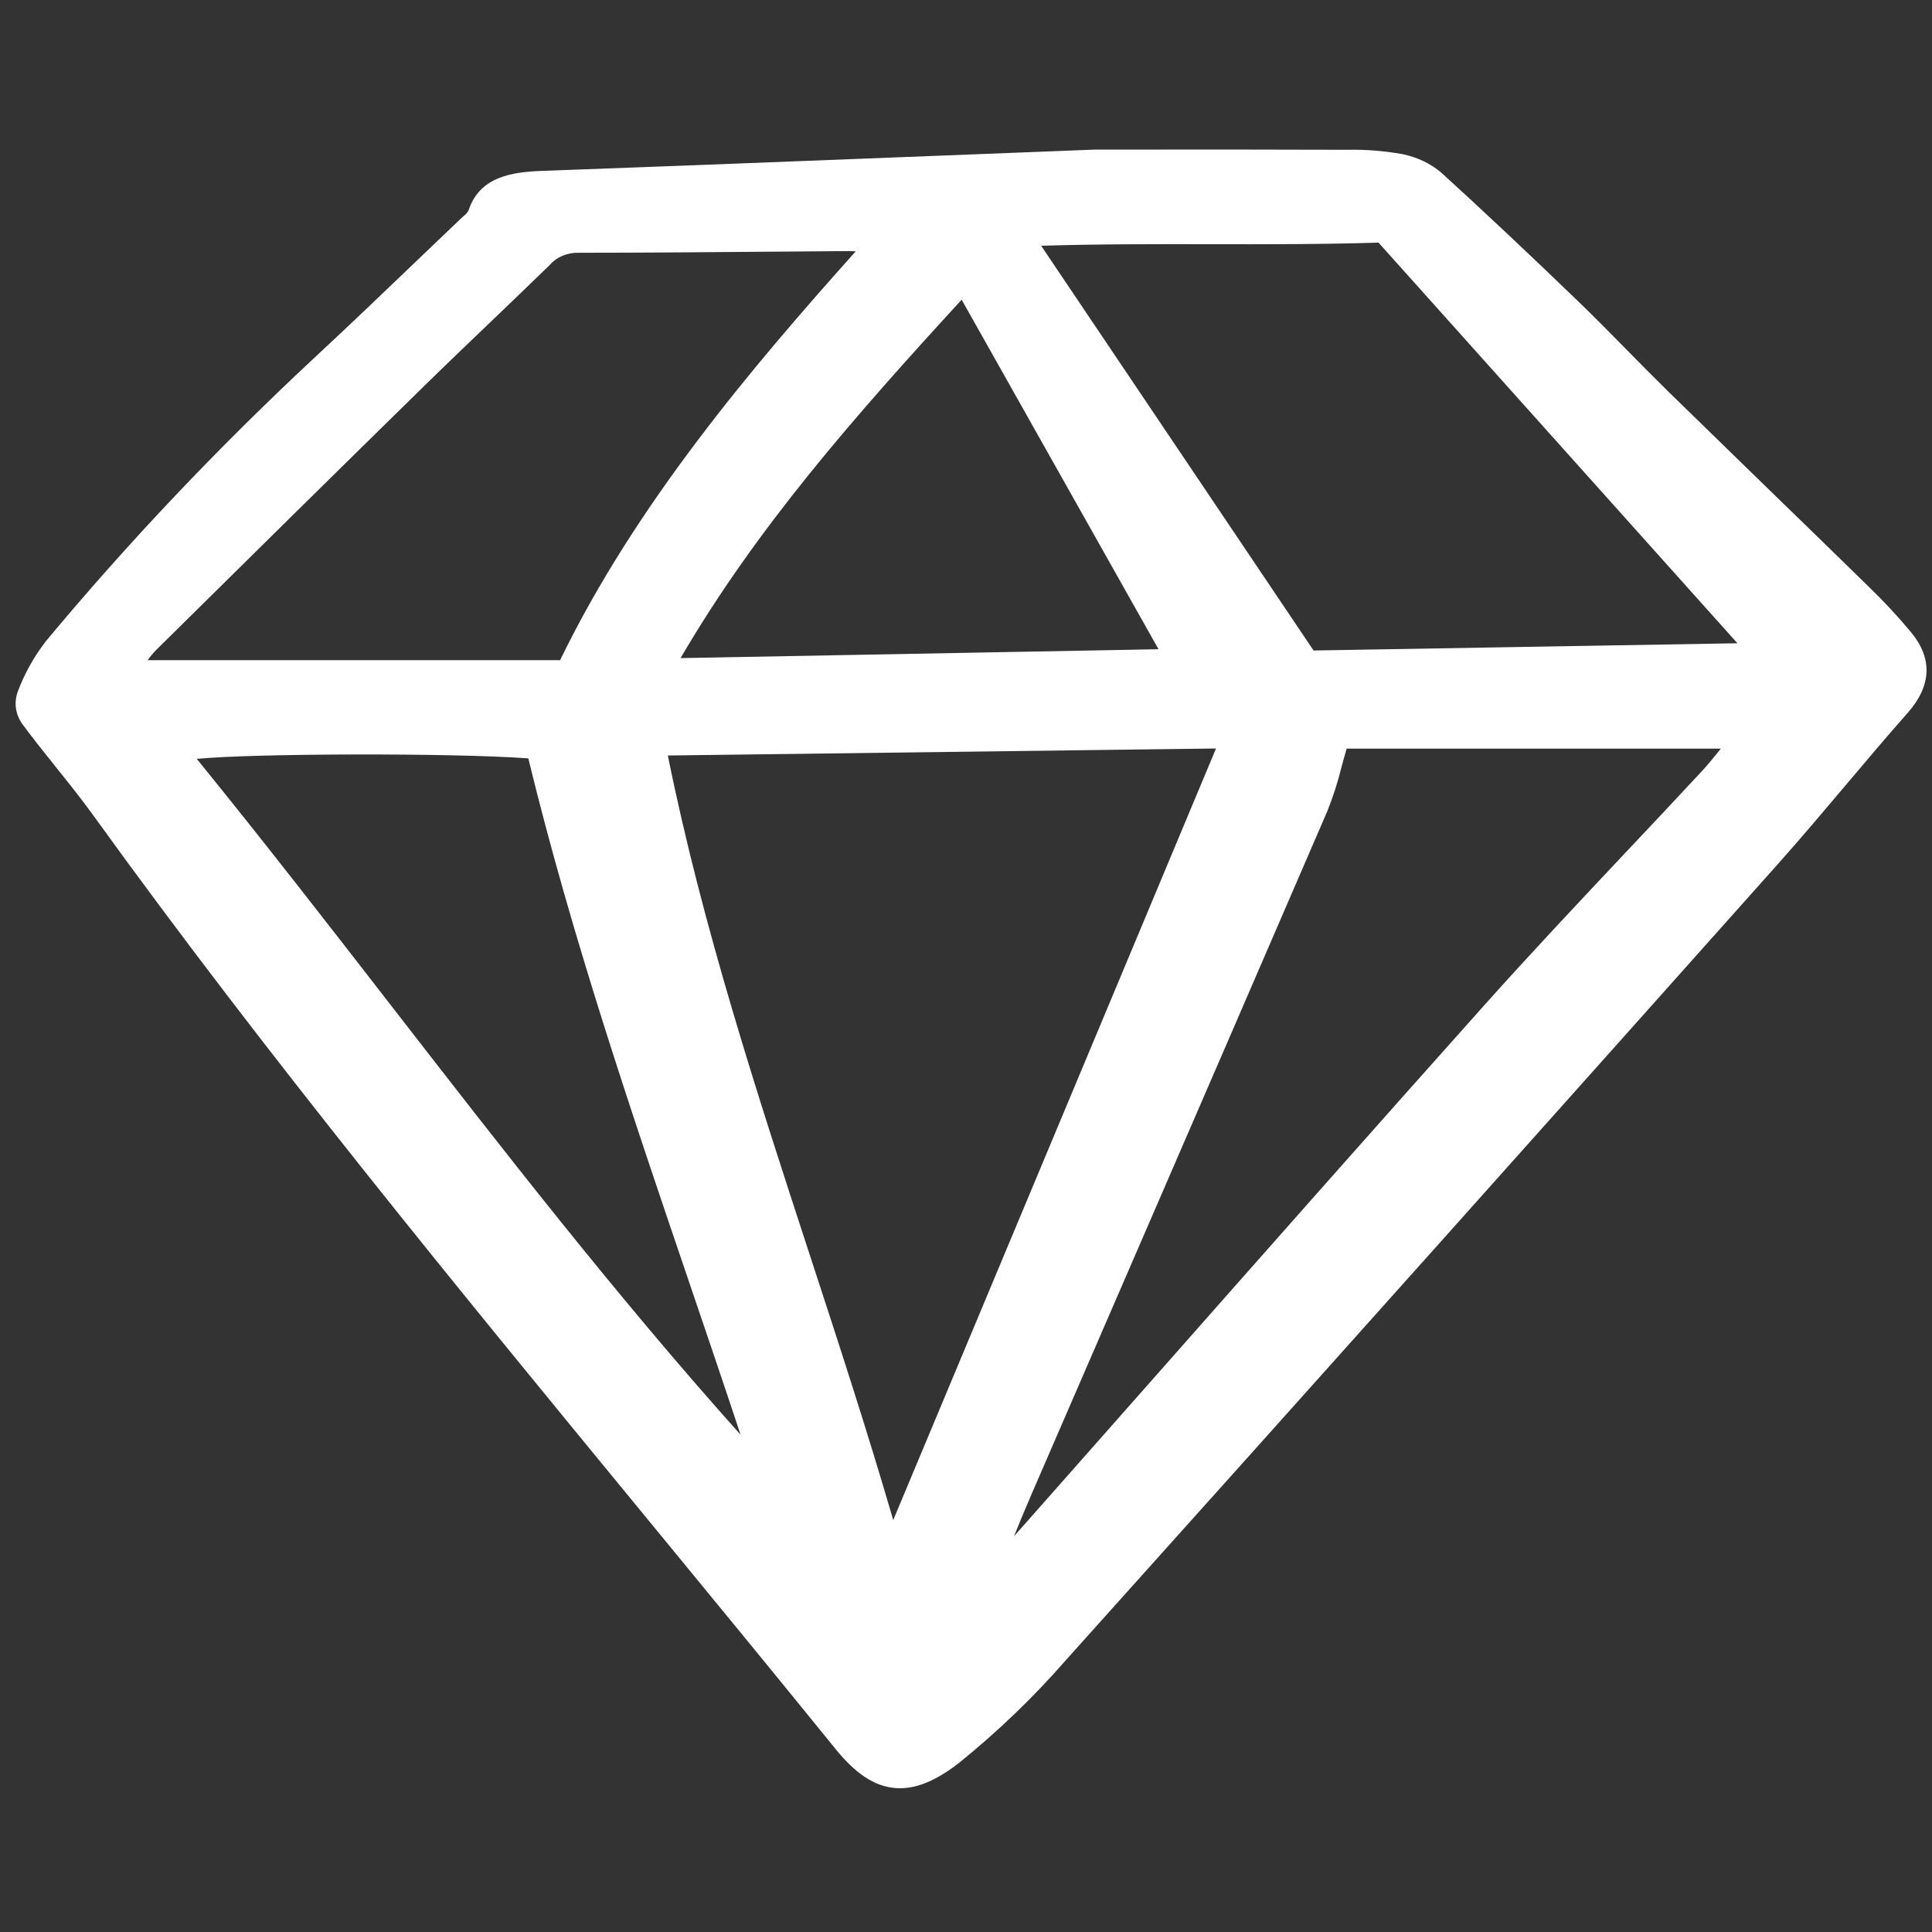 <!DOCTYPE svg PUBLIC "-//W3C//DTD SVG 1.1//EN" "http://www.w3.org/Graphics/SVG/1.1/DTD/svg11.dtd">
<!-- Uploaded to: SVG Repo, www.svgrepo.com, Transformed by: SVG Repo Mixer Tools -->
<svg width="64px" height="64px" viewBox="0 -13.5 182 182" fill="none" xmlns="http://www.w3.org/2000/svg">
<rect x="0" y="-13.5" width="182" height="182" fill="#333333" stroke="none"/>
<g id="SVGRepo_bgCarrier" stroke-width="0"/>
<g id="SVGRepo_tracerCarrier" stroke-linecap="round" stroke-linejoin="round"/>
<g id="SVGRepo_iconCarrier"> <g clip-path="url(#clip0)"> <path d="M5.308 58.816C6.474 60.271 7.68 61.773 8.773 63.289C25.097 85.927 43.285 108.058 60.874 129.458C66.739 136.593 72.802 143.97 78.707 151.256C80.594 153.586 82.357 154.754 84.262 154.932C84.434 154.948 84.607 154.956 84.779 154.956C86.491 154.956 88.296 154.171 90.407 152.518C94.064 149.553 97.409 146.333 100.406 142.893C124.457 116.114 147.801 89.965 167.464 67.916C169.654 65.46 171.799 62.918 173.875 60.46C175.765 58.22 177.72 55.905 179.698 53.667C181.968 51.097 182.075 48.533 180.016 46.046C178.816 44.606 177.528 43.218 176.159 41.887C173.024 38.82 169.881 35.76 166.728 32.706C163.534 29.603 160.345 26.498 157.162 23.39C155.854 22.109 154.551 20.784 153.29 19.502C151.797 17.984 150.253 16.412 148.682 14.898C143.778 10.17 139.676 6.316 135.774 2.765C134.77 1.906 133.494 1.3 132.095 1.016C130.381 0.71 128.629 0.574 126.877 0.61C120.253 0.584 113.629 0.589 108.08 0.592H103.178H103.142L88.752 1.156C75.702 1.667 63.375 2.151 51.183 2.592C48.327 2.696 45.19 3.079 44.133 6.337C44.007 6.548 43.836 6.739 43.626 6.898C43.543 6.972 43.462 7.046 43.386 7.118C42.074 8.368 40.764 9.62 39.459 10.873C36.218 13.977 32.867 17.186 29.514 20.3C20.485 28.718 12.084 37.587 4.358 46.859C3.2 48.353 2.295 49.972 1.668 51.671C1.492 52.156 1.433 52.665 1.496 53.169C1.558 53.673 1.739 54.161 2.03 54.606C3.081 56.038 4.213 57.45 5.308 58.816ZM162.107 57.026C162.075 57.067 162.042 57.107 162.01 57.147C161.412 57.887 160.896 58.527 160.323 59.144C158.016 61.627 155.696 64.103 153.362 66.57C148.865 71.347 144.214 76.286 139.786 81.239C129.385 92.875 118.895 104.756 108.751 116.247C104.518 121.043 100.282 125.837 96.045 130.629C95.87 130.828 95.697 131.024 95.522 131.215C96.054 129.905 96.608 128.563 97.176 127.252C100.015 120.702 102.854 114.154 105.693 107.607C112.151 92.714 118.599 77.818 125.036 62.919C125.58 61.563 126.025 60.181 126.368 58.781C126.52 58.217 126.679 57.634 126.856 57.026H162.107ZM114.552 57.01L84.145 129.693C81.707 121.317 78.974 112.943 76.317 104.823C71.321 89.536 66.158 73.737 62.912 57.67L114.552 57.01ZM98.08 9.652C103.39 9.486 108.745 9.497 113.939 9.504C119.147 9.513 124.532 9.522 129.862 9.356L163.671 47.097L124.237 47.771L123.742 47.78L98.08 9.652ZM64.109 48.496C71.258 36.26 80.343 25.904 90.59 14.732L109.136 47.659L64.109 48.496ZM49.769 57.942C53.846 74.719 59.496 91.336 64.961 107.41C66.549 112.079 68.18 116.877 69.765 121.656C58.035 108.556 47.273 94.677 36.843 81.226C30.911 73.574 24.783 65.672 18.535 57.986C23.925 57.469 42.528 57.416 49.769 57.941V57.942ZM72.623 10.21C75.042 10.19 77.461 10.171 79.879 10.153C80.108 10.15 80.326 10.162 80.612 10.179C70.783 21.155 59.896 34.014 52.762 48.689H13.908C14.141 48.359 14.404 48.045 14.693 47.747C24.006 38.544 31.847 30.809 39.849 22.969C41.903 20.954 44.028 18.923 46.079 16.959C48.001 15.121 49.914 13.278 51.821 11.429C52.126 11.071 52.533 10.782 53.005 10.587C53.477 10.392 54 10.297 54.527 10.311C60.56 10.311 66.692 10.258 72.623 10.21V10.21Z" fill="#ffffff"/> </g> <defs> <clipPath id="clip0"> <rect width="181" height="155" fill="white" transform="translate(0.777)"/> </clipPath> </defs> </g>
</svg>